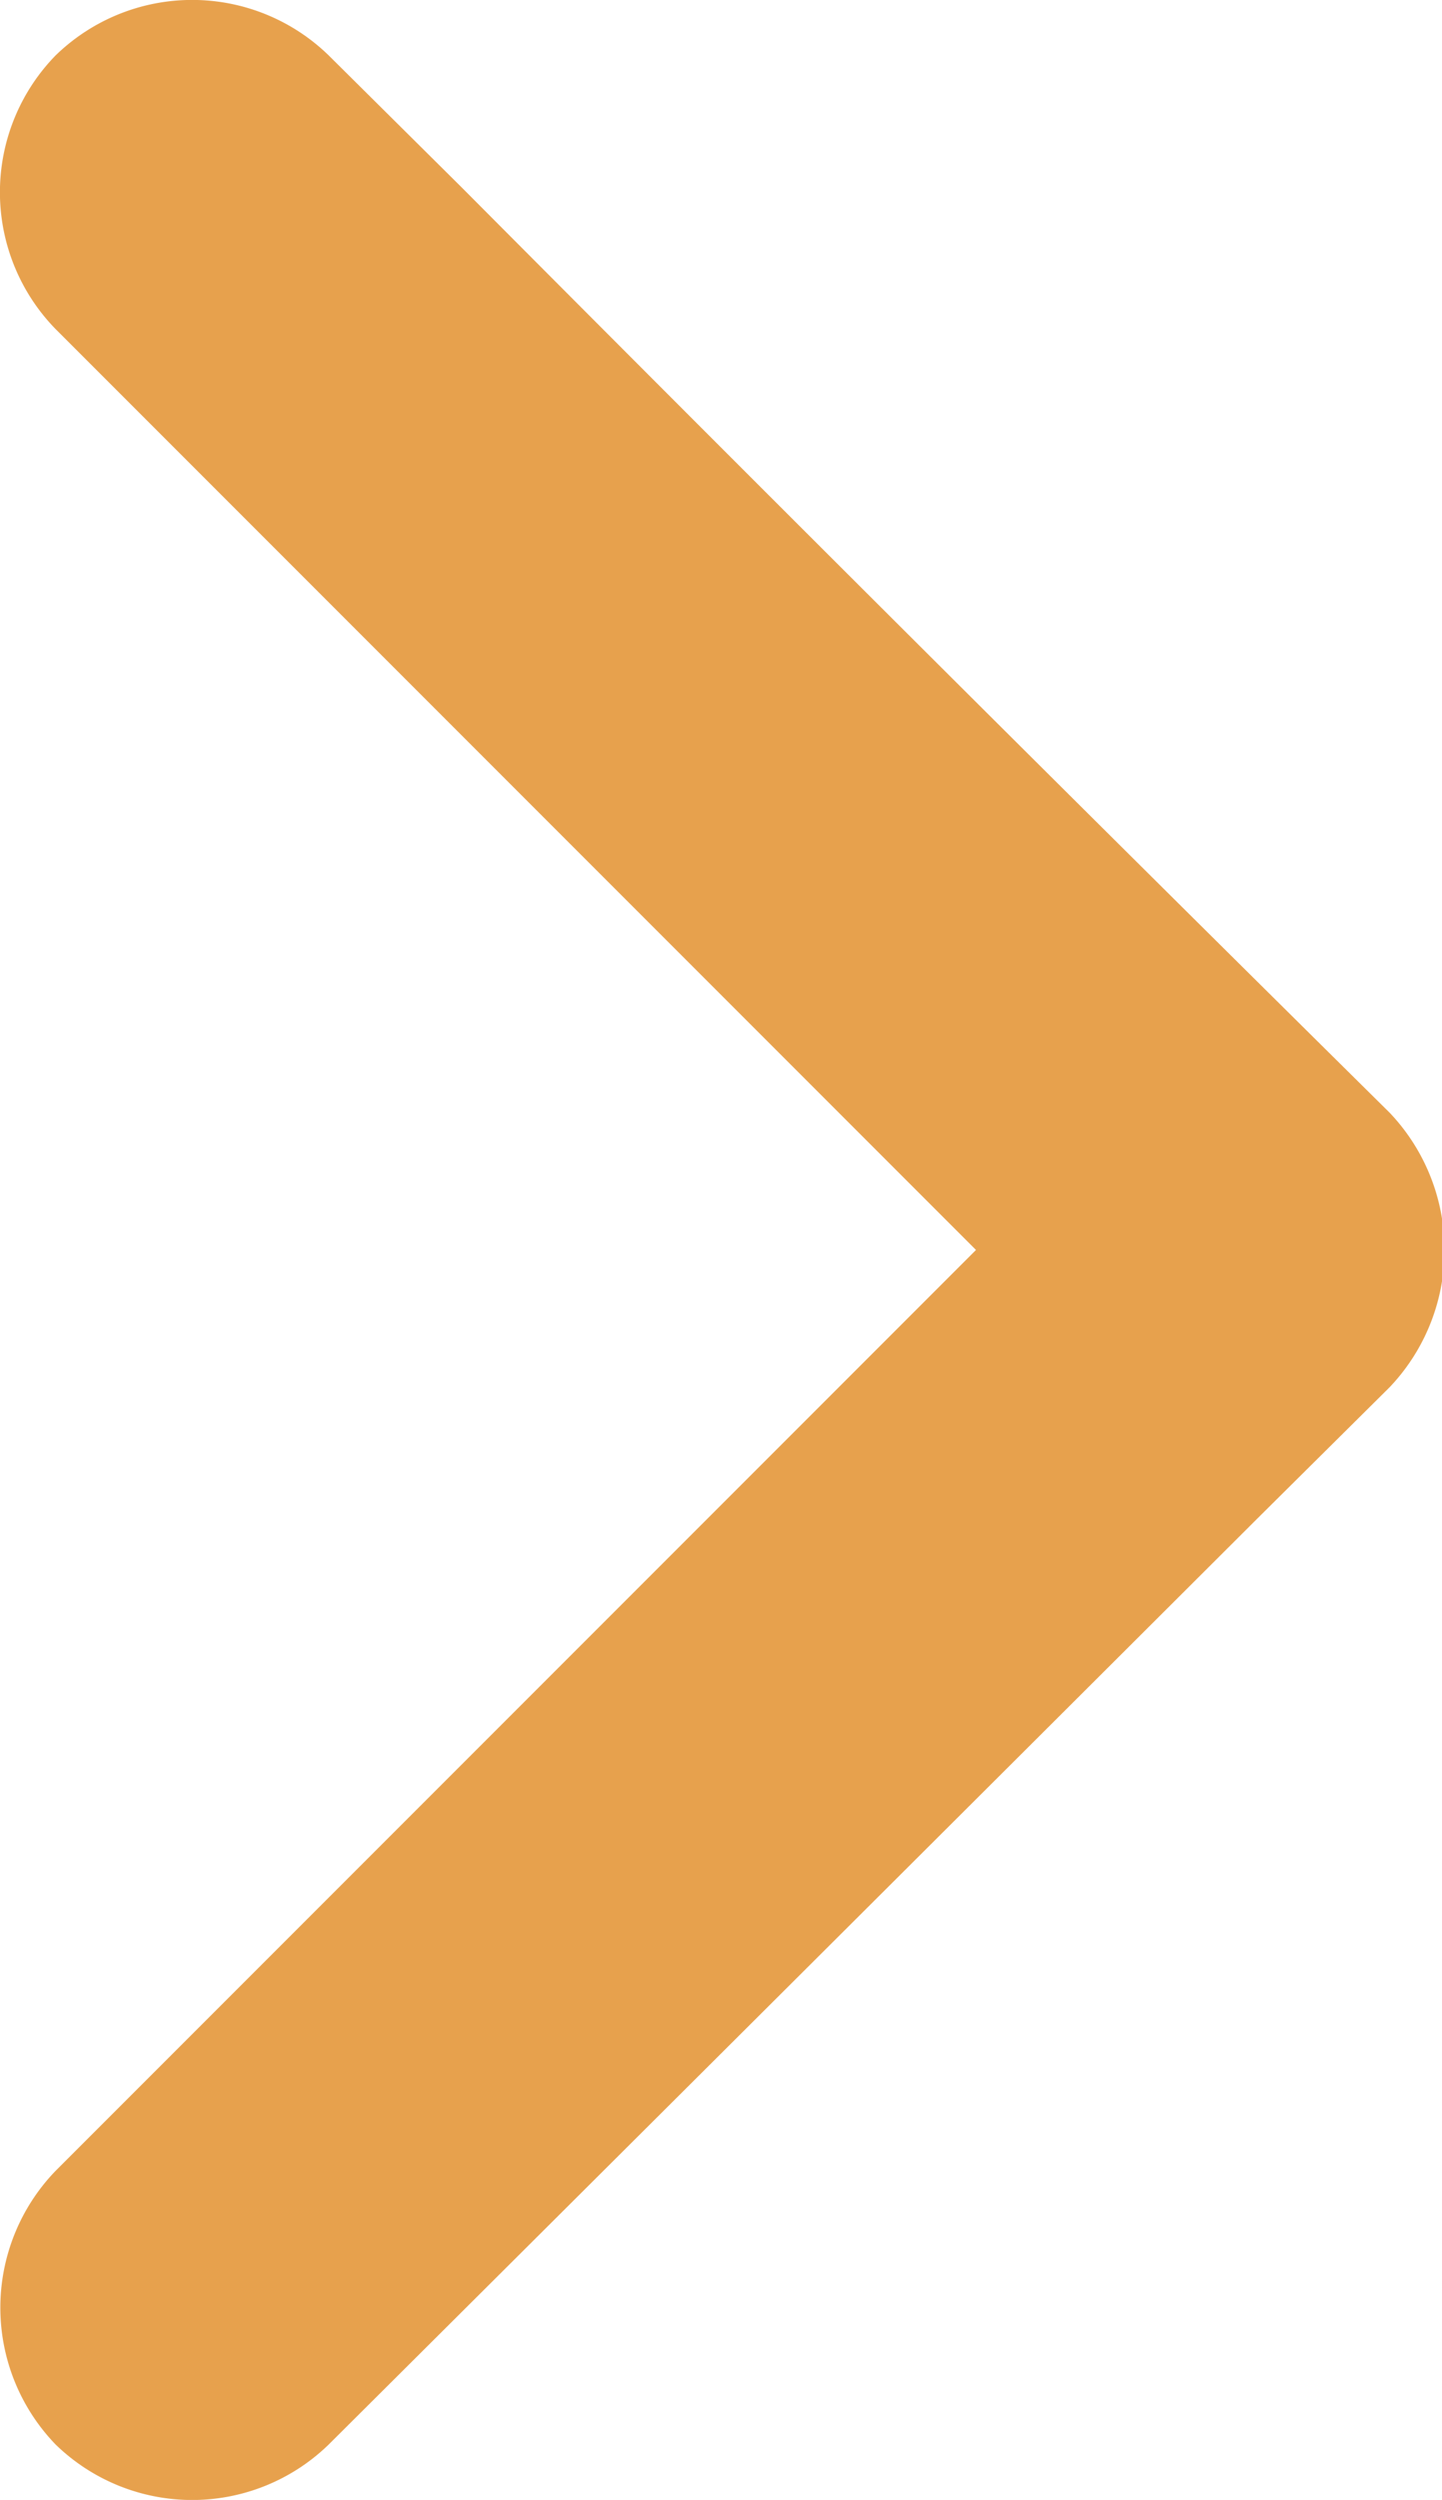 <svg xmlns="http://www.w3.org/2000/svg" viewBox="0 0 13.77 23.86"><defs><style>.cls-1{fill:#e7a14d;}</style></defs><g id="Calque_2" data-name="Calque 2"><g id="Calque_1-2" data-name="Calque 1"><path class="cls-1" d="M3.14,23.33Q7.57,18.92,12,14.5l1.27-1.26a1.9,1.9,0,0,0,0-2.62Q8.81,6.21,4.41,1.79L3.14.53A1.87,1.87,0,0,0,.53.53a1.87,1.87,0,0,0,0,2.61l8.79,8.79L1.79,19.46.53,20.72a1.88,1.88,0,0,0,0,2.61A1.87,1.87,0,0,0,3.14,23.33Z"/></g></g></svg>